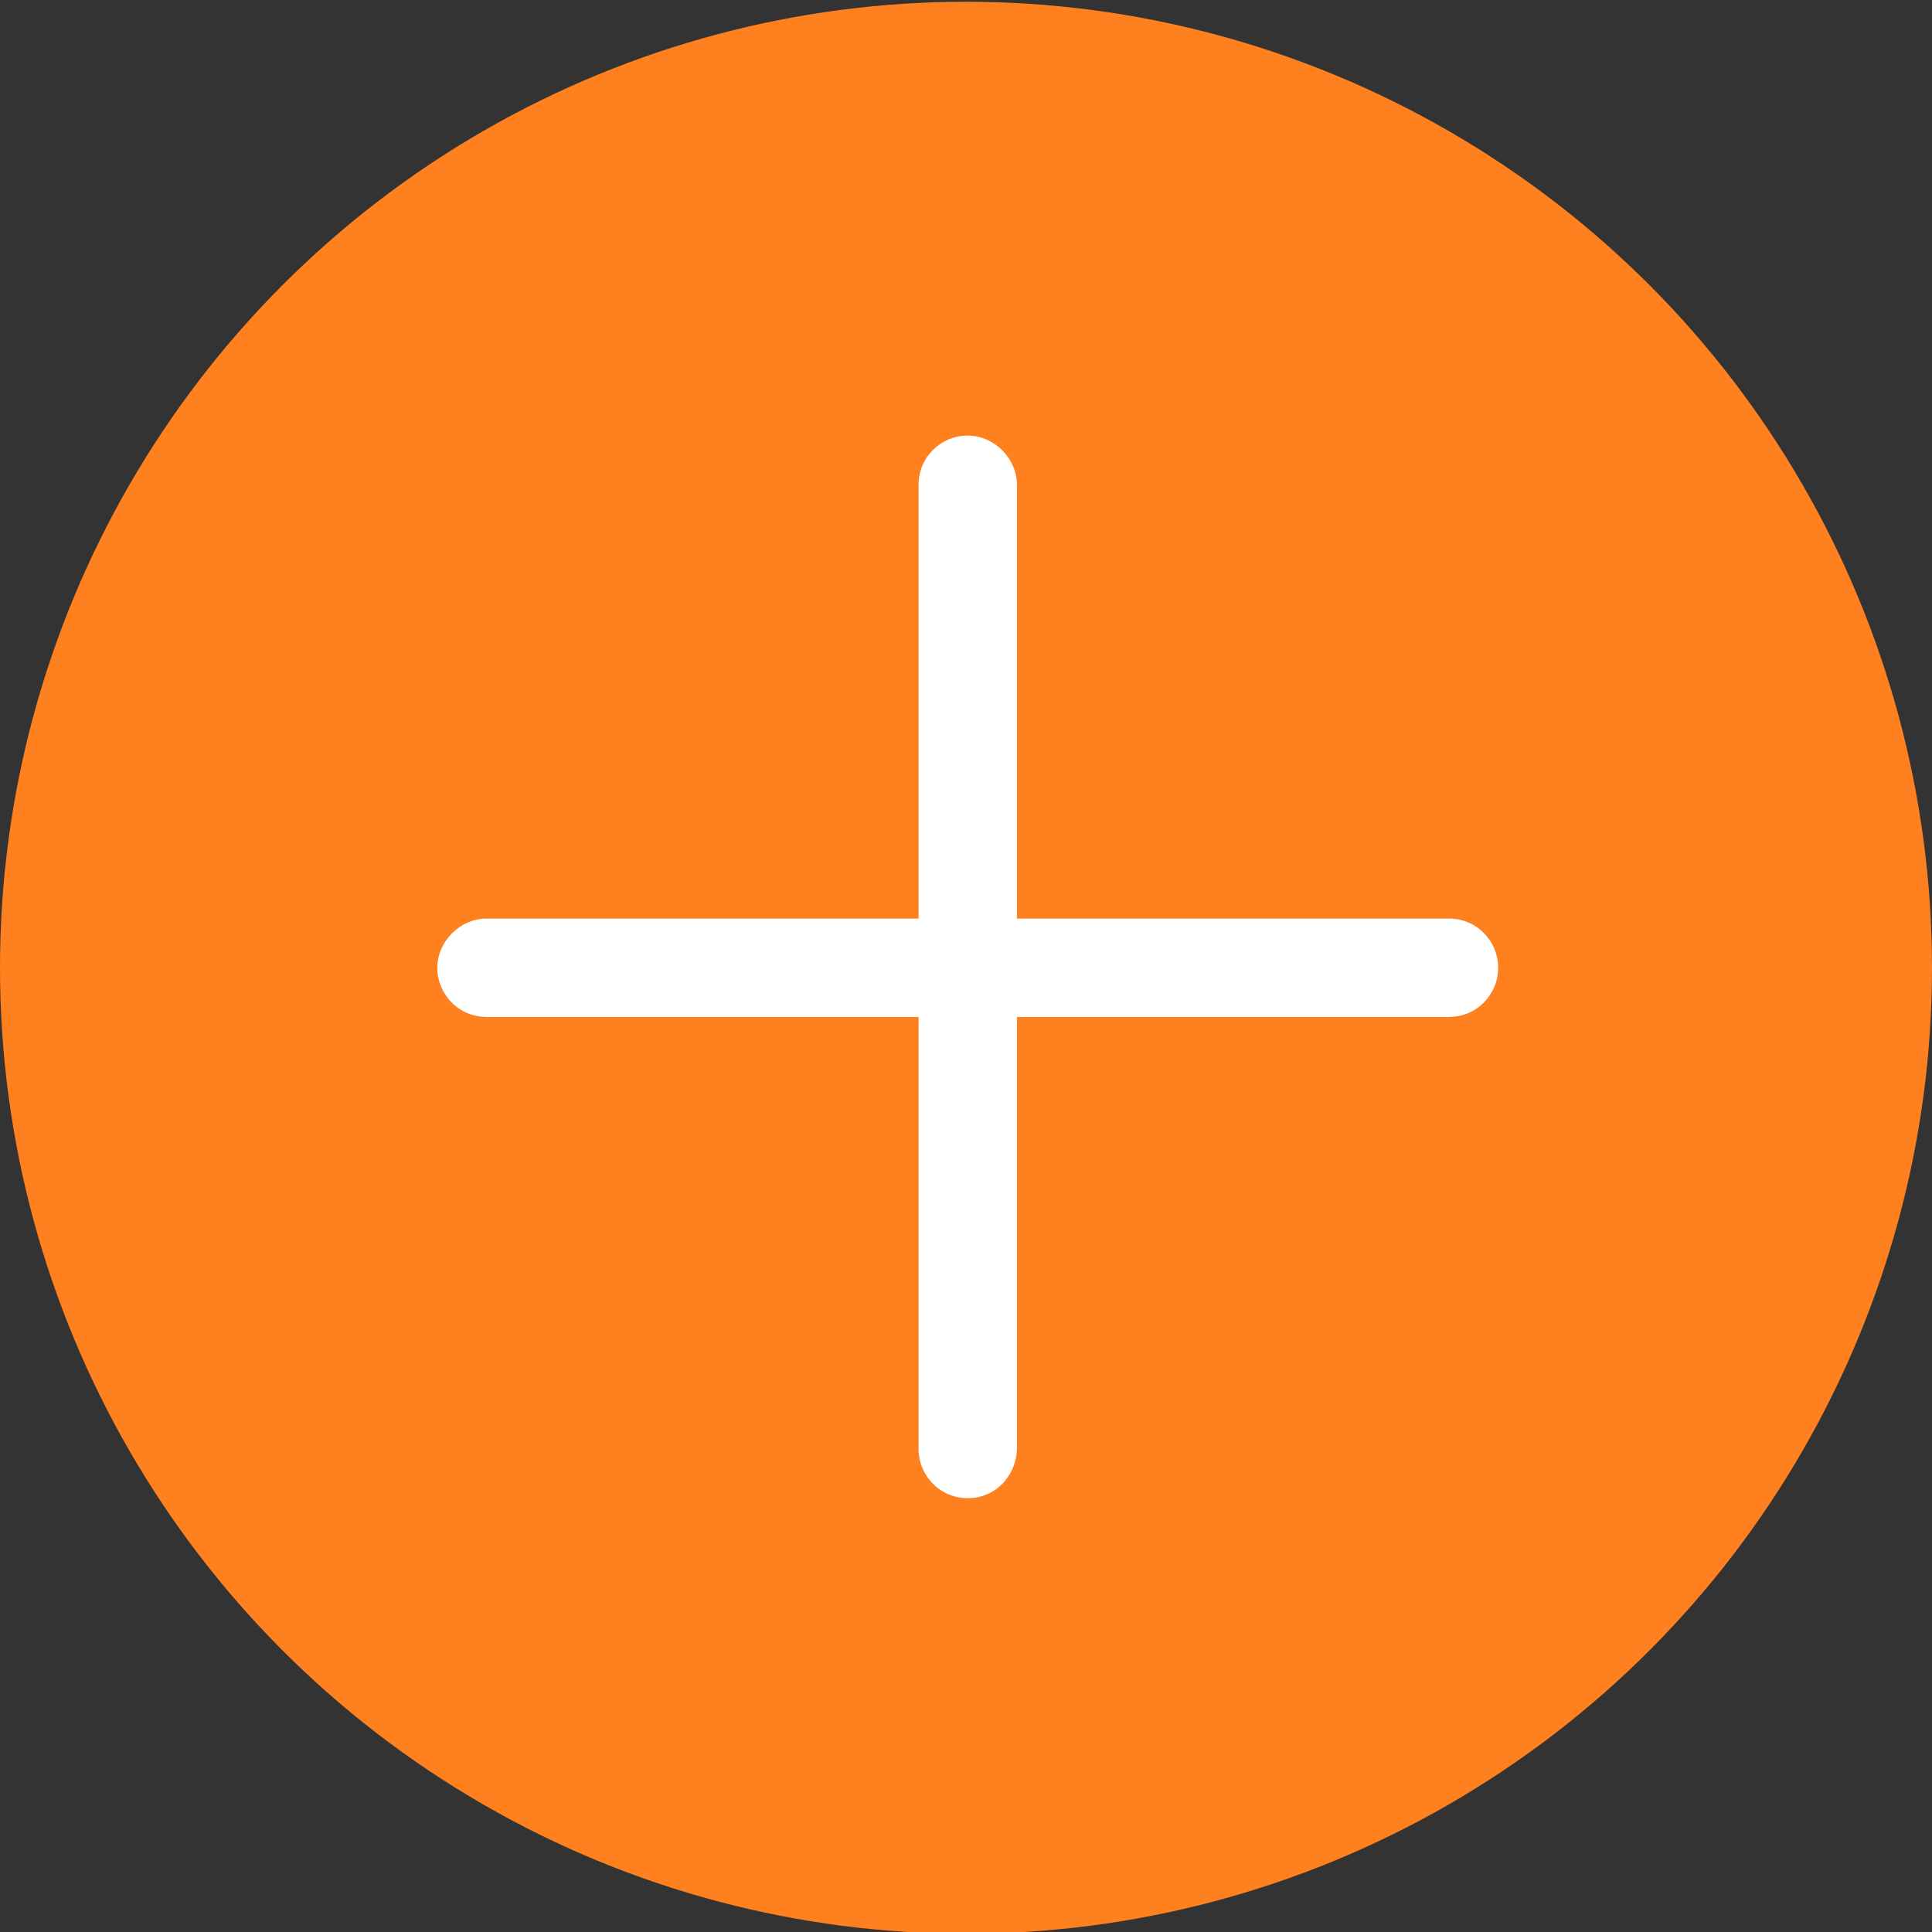 <?xml version="1.0" encoding="utf-8"?>
<!-- Generator: Adobe Illustrator 24.3.2, SVG Export Plug-In . SVG Version: 6.00 Build 0)  -->
<svg version="1.1" id="Ebene_1" xmlns="http://www.w3.org/2000/svg" xmlns:xlink="http://www.w3.org/1999/xlink" x="0px" y="0px"
	 viewBox="0 0 110 110" style="enable-background:new 0 0 110 110;" xml:space="preserve">
<rect x="0" y="0" width="110" height="110" fill="#333333" stroke="none"/>
<style type="text/css">
	.st0{fill:#FF801E;}
	.st1{fill:#FFFFFF;}
</style>
<g>
	<g>
		<circle class="st0" cx="55" cy="55.1" r="55"/>
	</g>
</g>
<g>
	<path class="st1" d="M82.5,57.9H27.7c-1.6,0-2.8-1.3-2.8-2.8s1.3-2.8,2.8-2.8h54.8c1.6,0,2.8,1.3,2.8,2.8S84.1,57.9,82.5,57.9z"/>
</g>
<g>
	<path class="st1" d="M55.1,85.3c-1.6,0-2.8-1.3-2.8-2.8V27.6c0-1.6,1.3-2.8,2.8-2.8s2.8,1.3,2.8,2.8v54.8
		C57.9,84,56.7,85.3,55.1,85.3z"/>
</g>
</svg>
